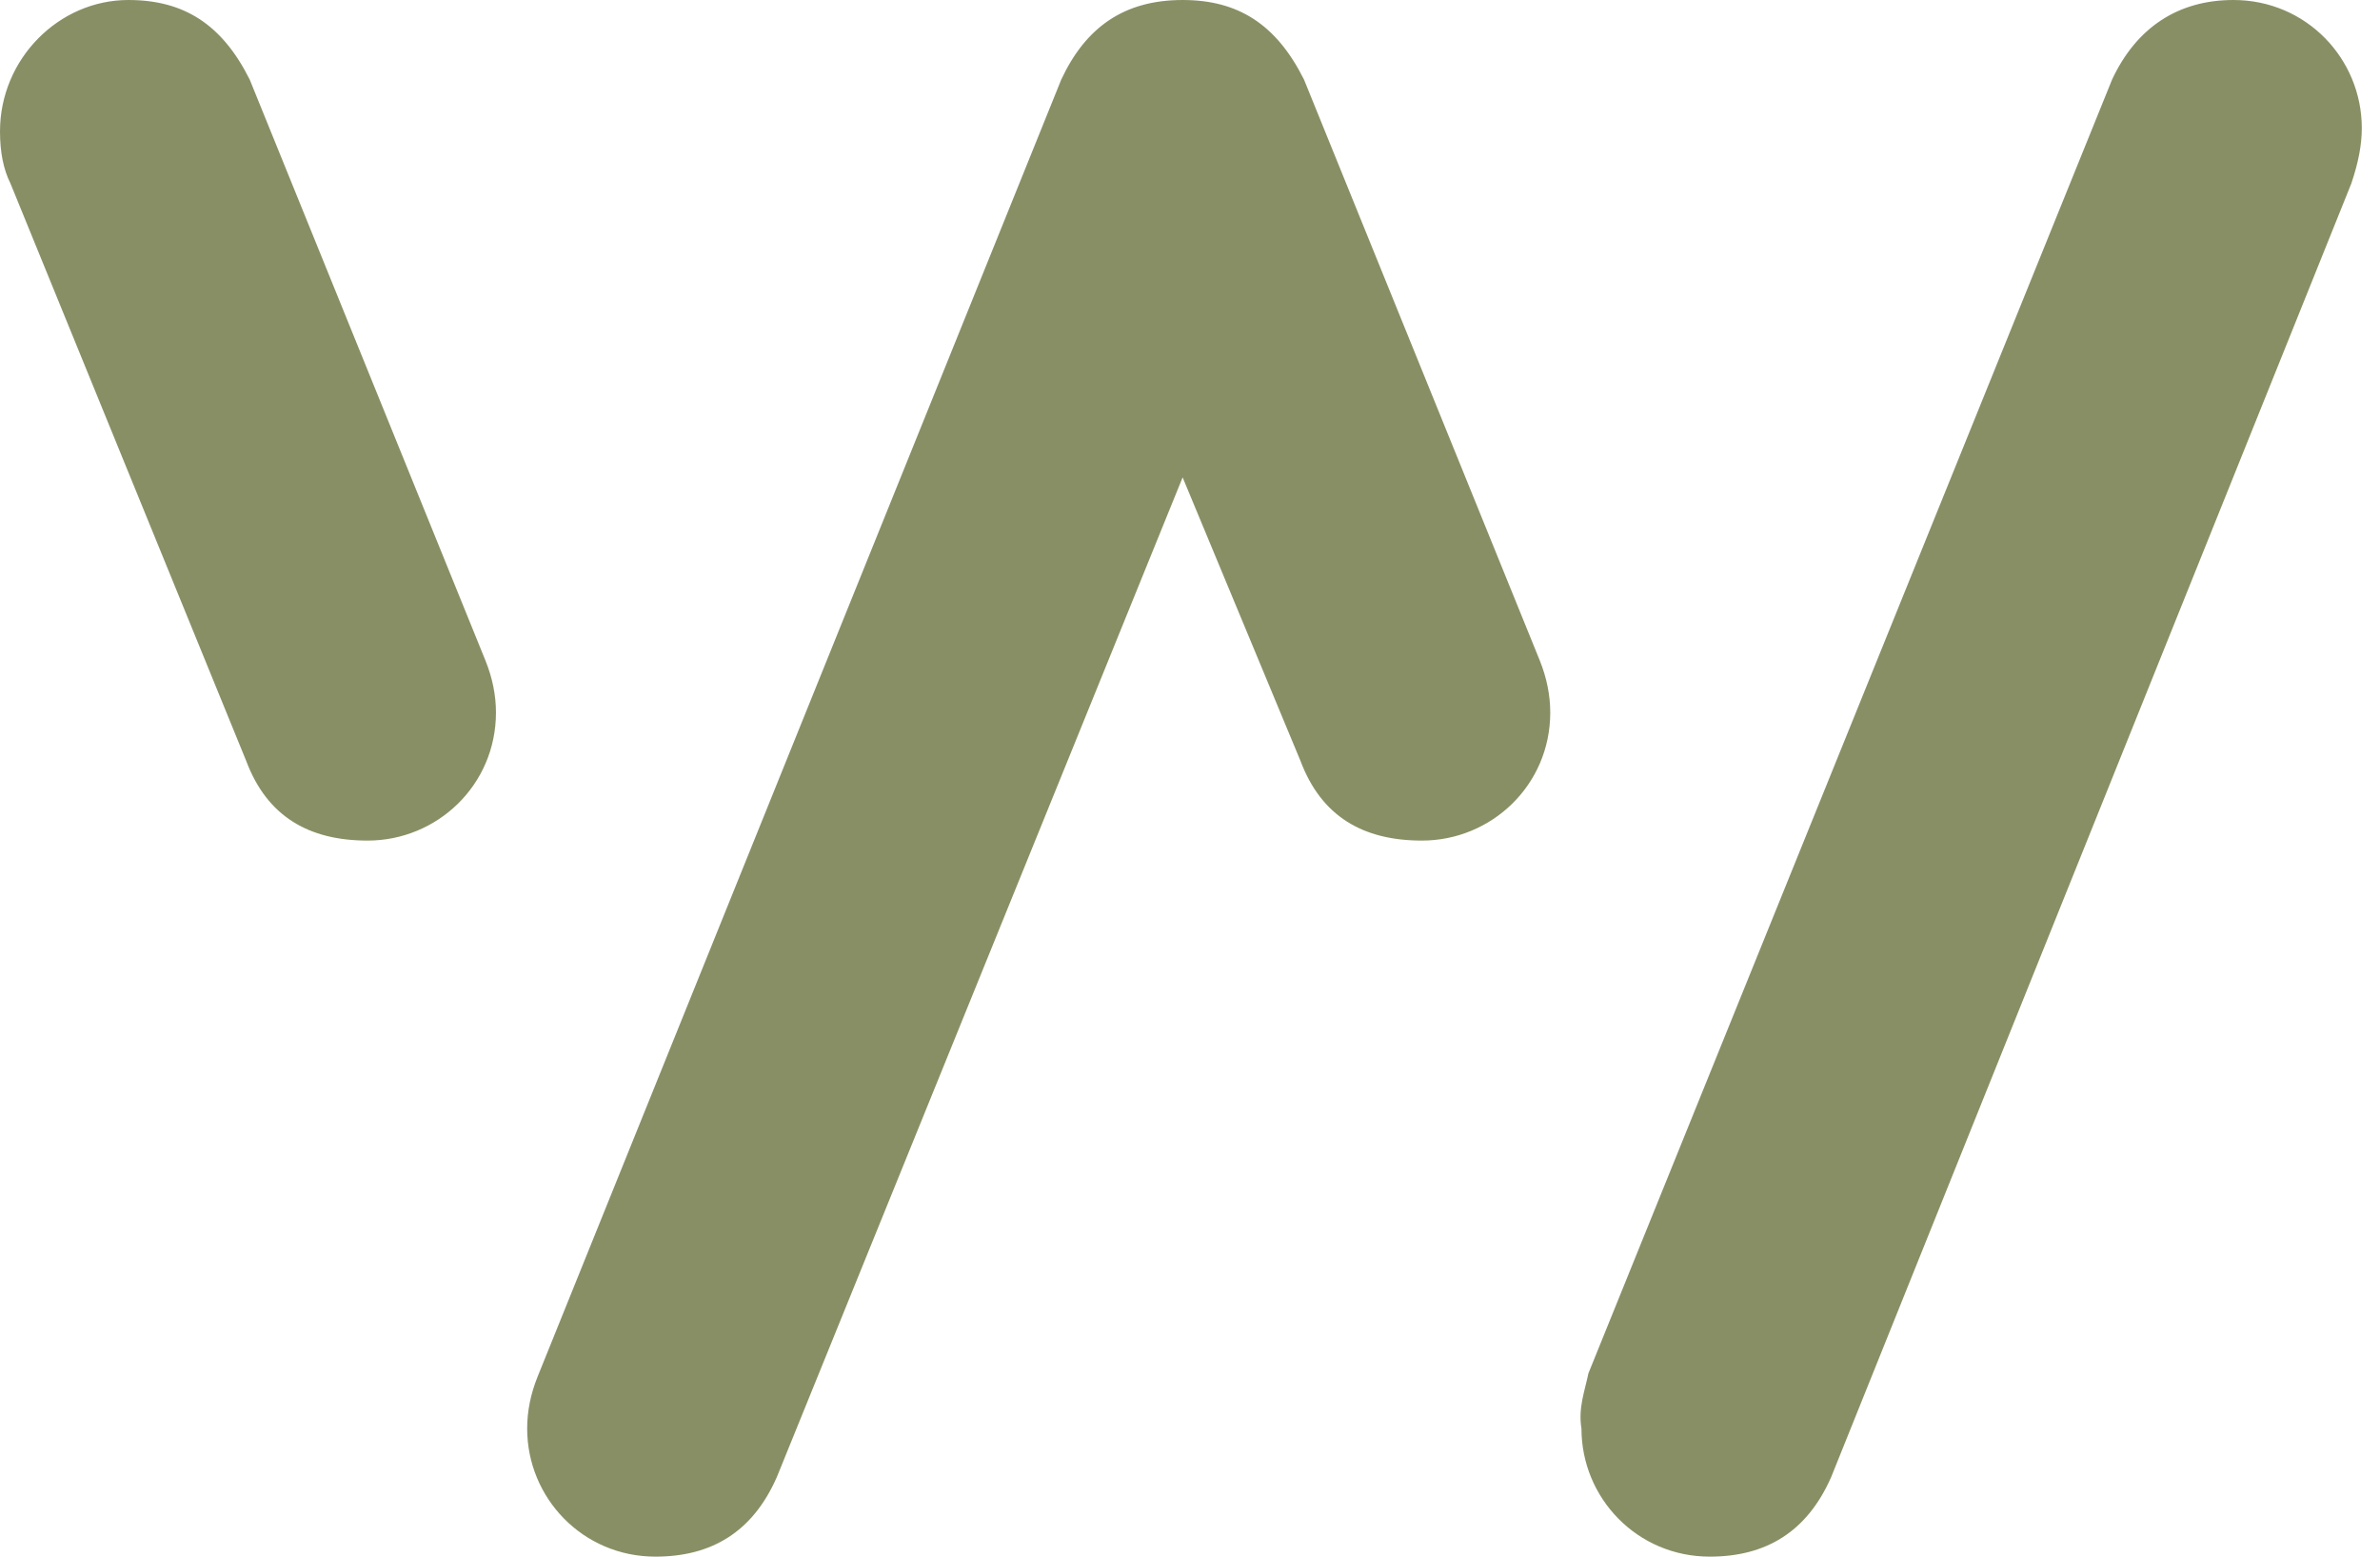 <svg width="52" height="34" viewBox="0 0 52 34" fill="none" xmlns="http://www.w3.org/2000/svg">
<g clip-path="url(#clip0_1645_182)">
<path d="M2.804 0C4.016 0 4.85 0.529 5.456 1.738L10.608 14.431C10.76 14.809 10.836 15.187 10.836 15.564C10.836 17.151 9.548 18.36 8.032 18.36C6.744 18.36 5.835 17.831 5.38 16.622L0.227 4.004C0.076 3.702 0 3.324 0 2.871C0 1.284 1.288 0 2.804 0ZM25.839 10.427L16.973 32.262C16.443 33.471 15.534 34 14.321 34C12.73 34 11.518 32.716 11.518 31.204C11.518 30.827 11.593 30.449 11.745 30.071L23.187 1.738C23.717 0.604 24.551 0 25.839 0C27.051 0 27.885 0.529 28.491 1.738L33.644 14.431C33.795 14.809 33.871 15.187 33.871 15.564C33.871 17.151 32.583 18.36 31.067 18.36C29.779 18.36 28.87 17.831 28.415 16.622L25.839 10.427ZM34.705 29.996L46.146 1.738C46.677 0.604 47.586 0 48.798 0C50.39 0 51.602 1.284 51.602 2.796C51.602 3.173 51.526 3.551 51.375 4.004L40.009 32.262C39.478 33.471 38.569 34 37.357 34C35.765 34 34.553 32.716 34.553 31.204C34.477 30.751 34.629 30.373 34.705 29.996Z" fill="#898F65"/>
</g>
<defs>
<clipPath id="clip0_1645_182">
<rect width="52" height="34" fill="white"/>
</clipPath>
</defs>
</svg>
